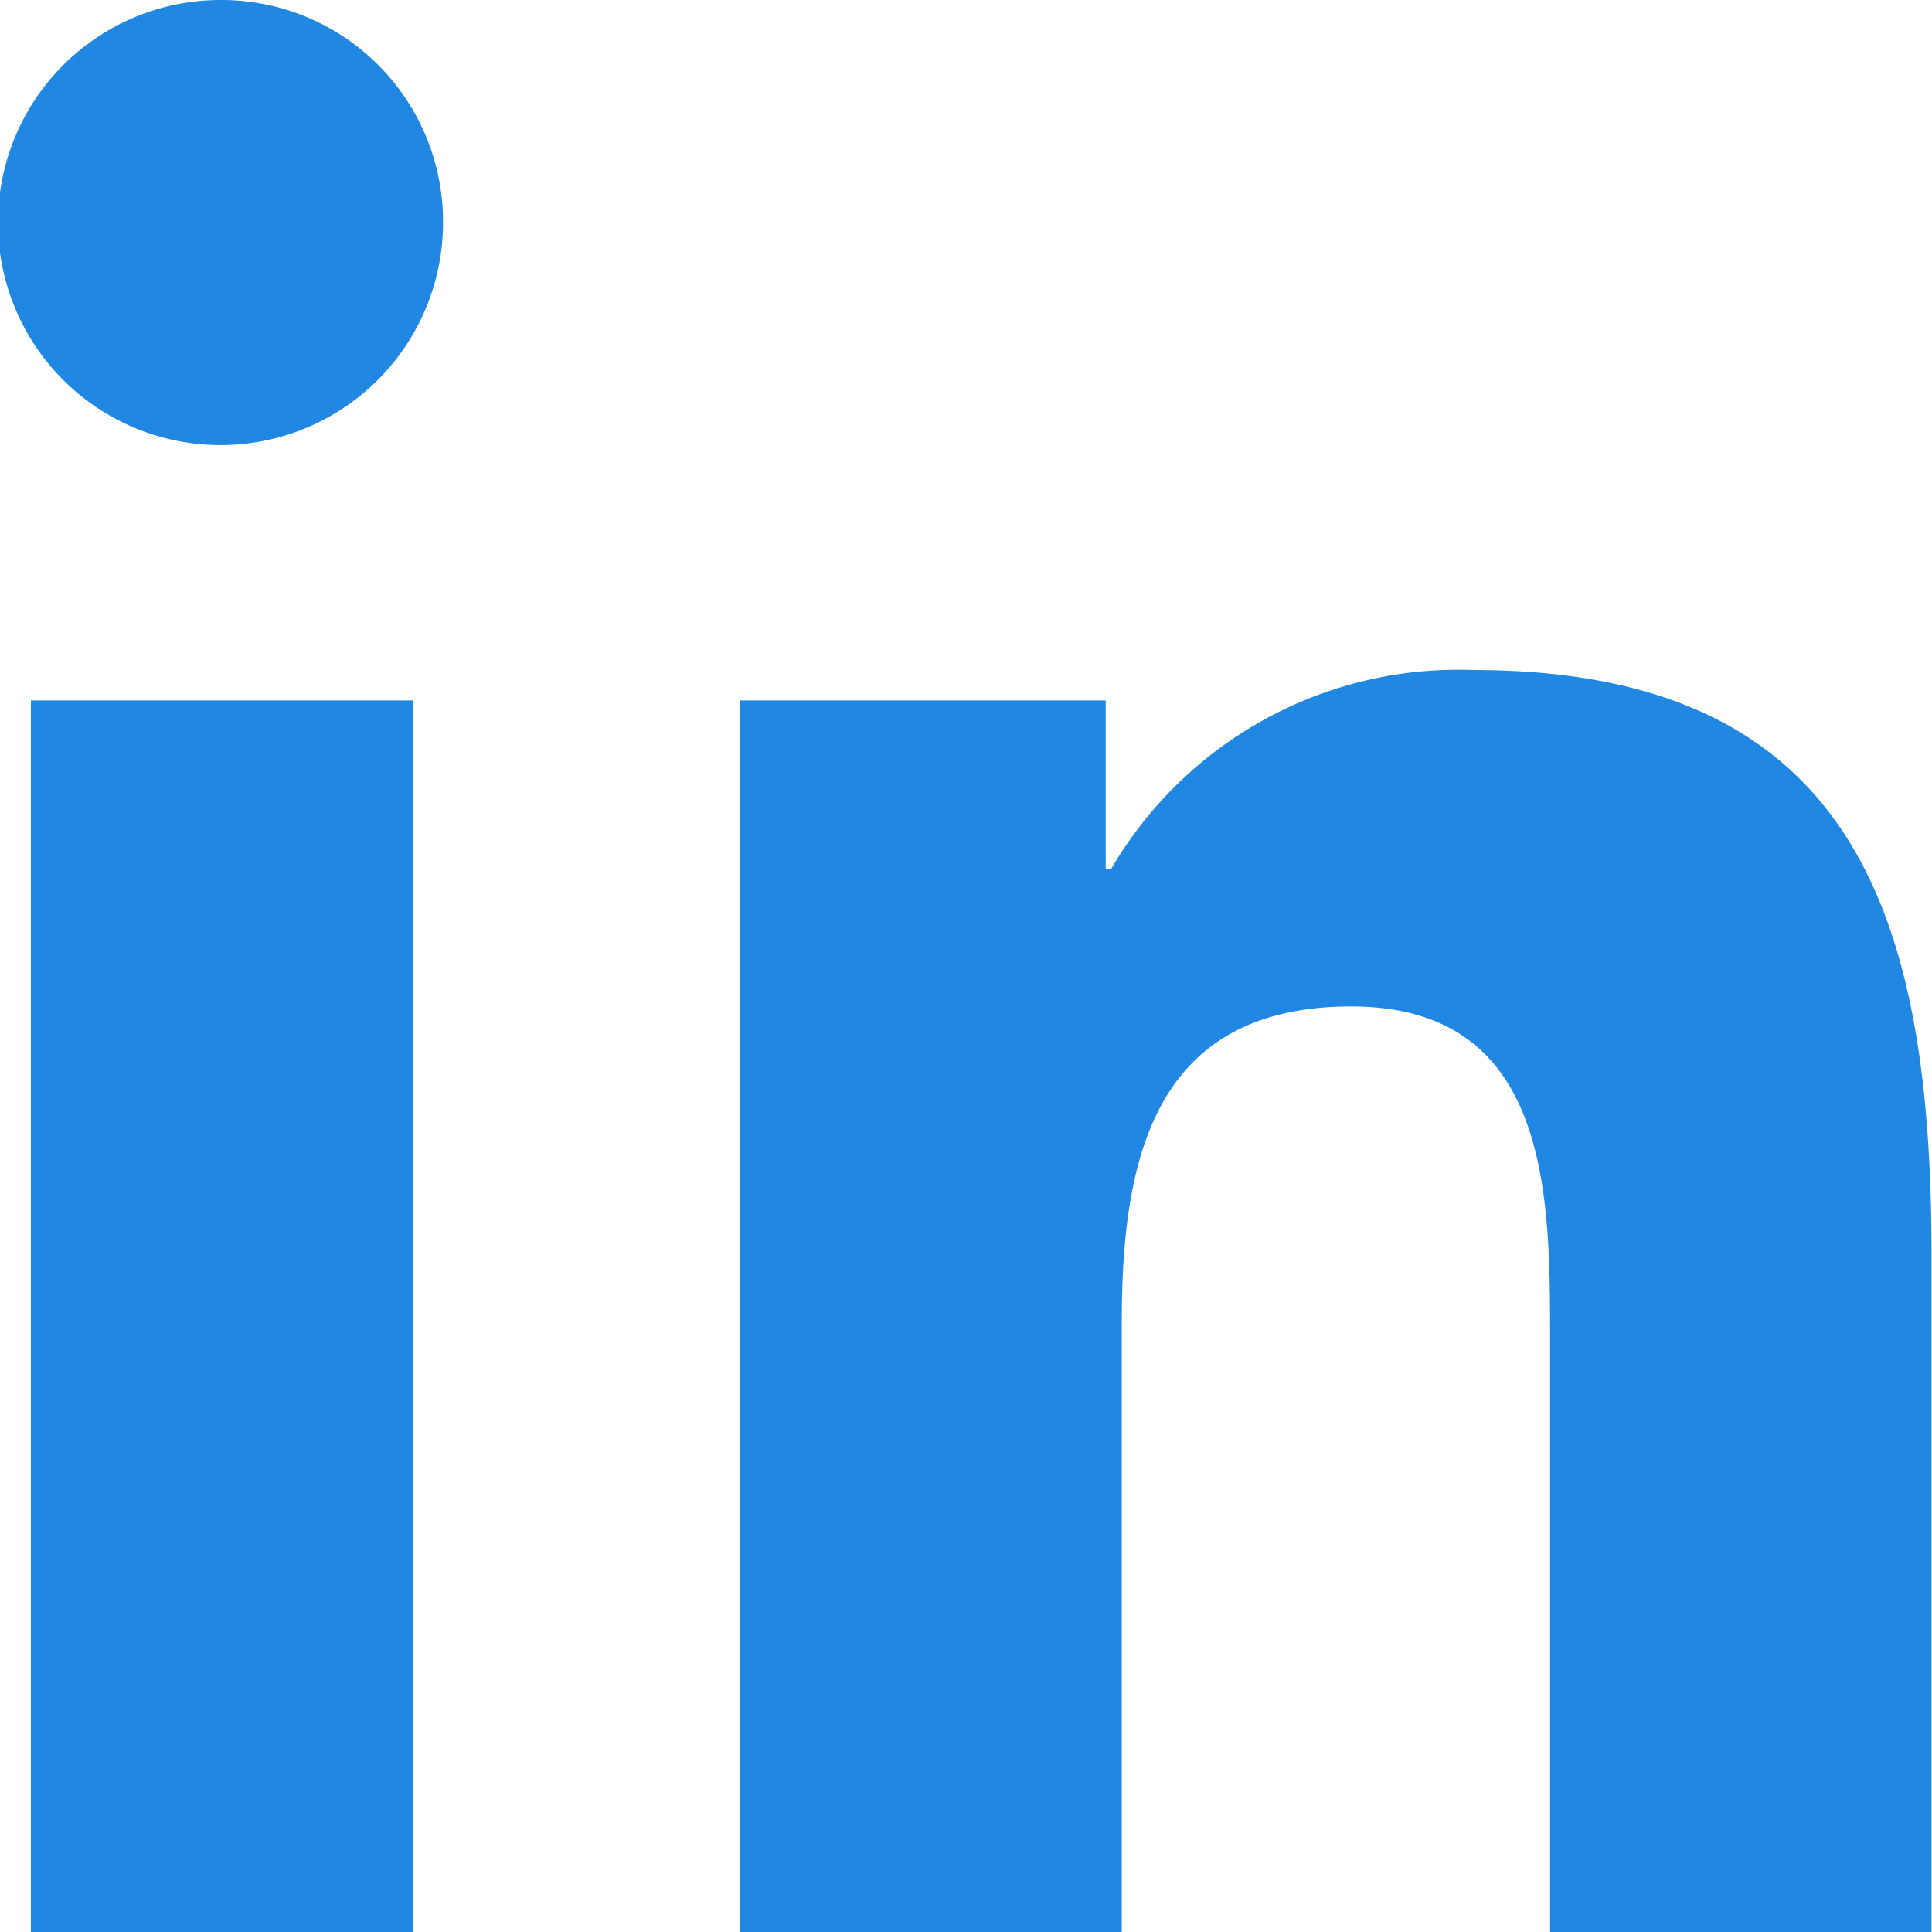 <svg id="linkedin" xmlns="http://www.w3.org/2000/svg" width="16" height="16.001" viewBox="0 0 16 16.001">
  <path id="Trazado_6579" data-name="Trazado 6579" d="M18.359,18.03h0v-5.6c0-2.741-.59-4.852-3.794-4.852a3.327,3.327,0,0,0-3,1.647h-.045V7.83H8.489v10.2h3.164v-5.05c0-1.33.252-2.616,1.9-2.616,1.623,0,1.647,1.518,1.647,2.7V18.03Z" transform="translate(-2.363 -2.029)" fill="#2088e2"/>
  <path id="Trazado_6580" data-name="Trazado 6580" d="M.4,7.977H3.563v10.2H.4Z" transform="translate(-0.144 -2.176)" fill="#2088e2"/>
  <path id="Trazado_6581" data-name="Trazado 6581" d="M1.835,0A1.843,1.843,0,1,0,3.669,1.835,1.835,1.835,0,0,0,1.835,0Z" fill="#2088e2"/>
</svg>

